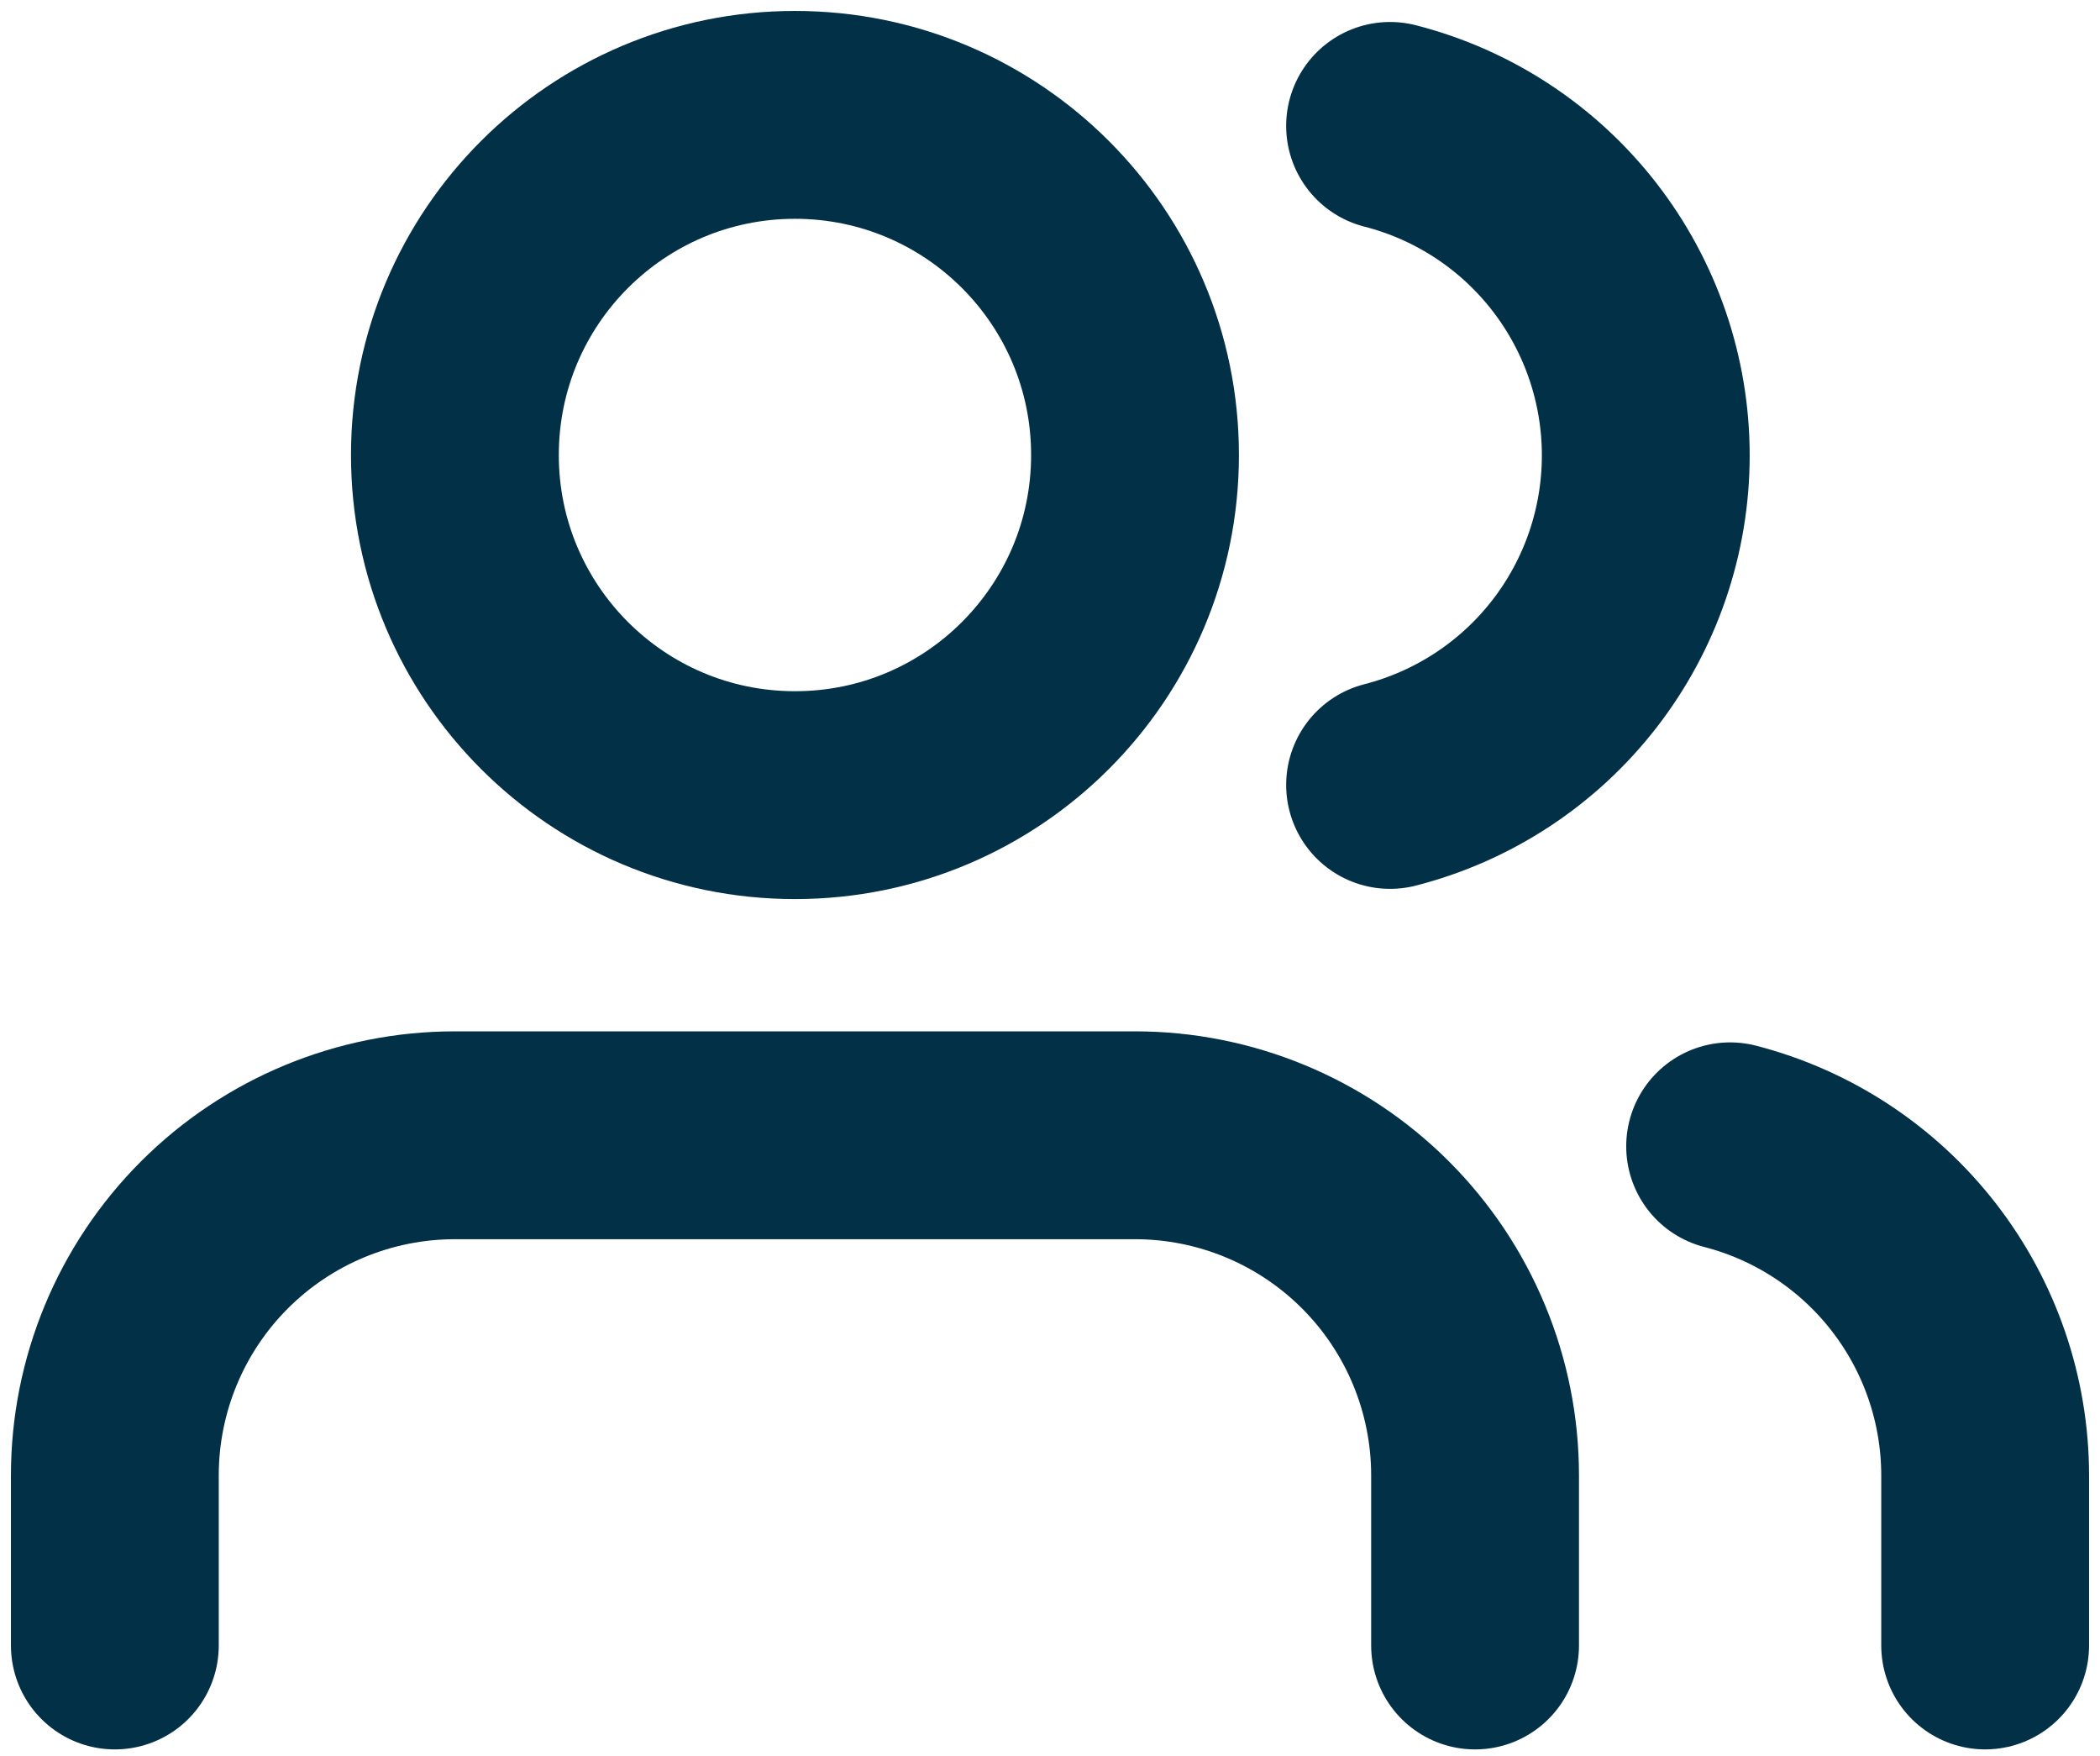 <svg width="128" height="107" viewBox="0 0 128 107" fill="none" xmlns="http://www.w3.org/2000/svg">
<path d="M89.909 100.273V89.909C89.909 84.412 87.725 79.14 83.838 75.253C79.951 71.366 74.679 69.182 69.182 69.182H27.727C22.23 69.182 16.958 71.366 13.071 75.253C9.184 79.14 7 84.412 7 89.909V100.273" stroke="#023047" stroke-width="12.667" stroke-linecap="round" stroke-linejoin="round"/>
<path d="M48.455 48.455C59.902 48.455 69.182 39.175 69.182 27.727C69.182 16.28 59.902 7 48.455 7C37.008 7 27.727 16.28 27.727 27.727C27.727 39.175 37.008 48.455 48.455 48.455Z" stroke="#023047" stroke-width="12.667" stroke-linecap="round" stroke-linejoin="round"/>
<path d="M121 100.272V89.908C120.997 85.316 119.468 80.855 116.654 77.225C113.841 73.595 109.901 71.003 105.455 69.855" stroke="#023047" stroke-width="12.667" stroke-linecap="round" stroke-linejoin="round"/>
<path d="M84.728 7.673C89.186 8.814 93.138 11.407 95.96 15.043C98.782 18.678 100.314 23.15 100.314 27.752C100.314 32.355 98.782 36.826 95.96 40.462C93.138 44.097 89.186 46.69 84.728 47.832" stroke="#023047" stroke-width="12.667" stroke-linecap="round" stroke-linejoin="round"/>
</svg>
